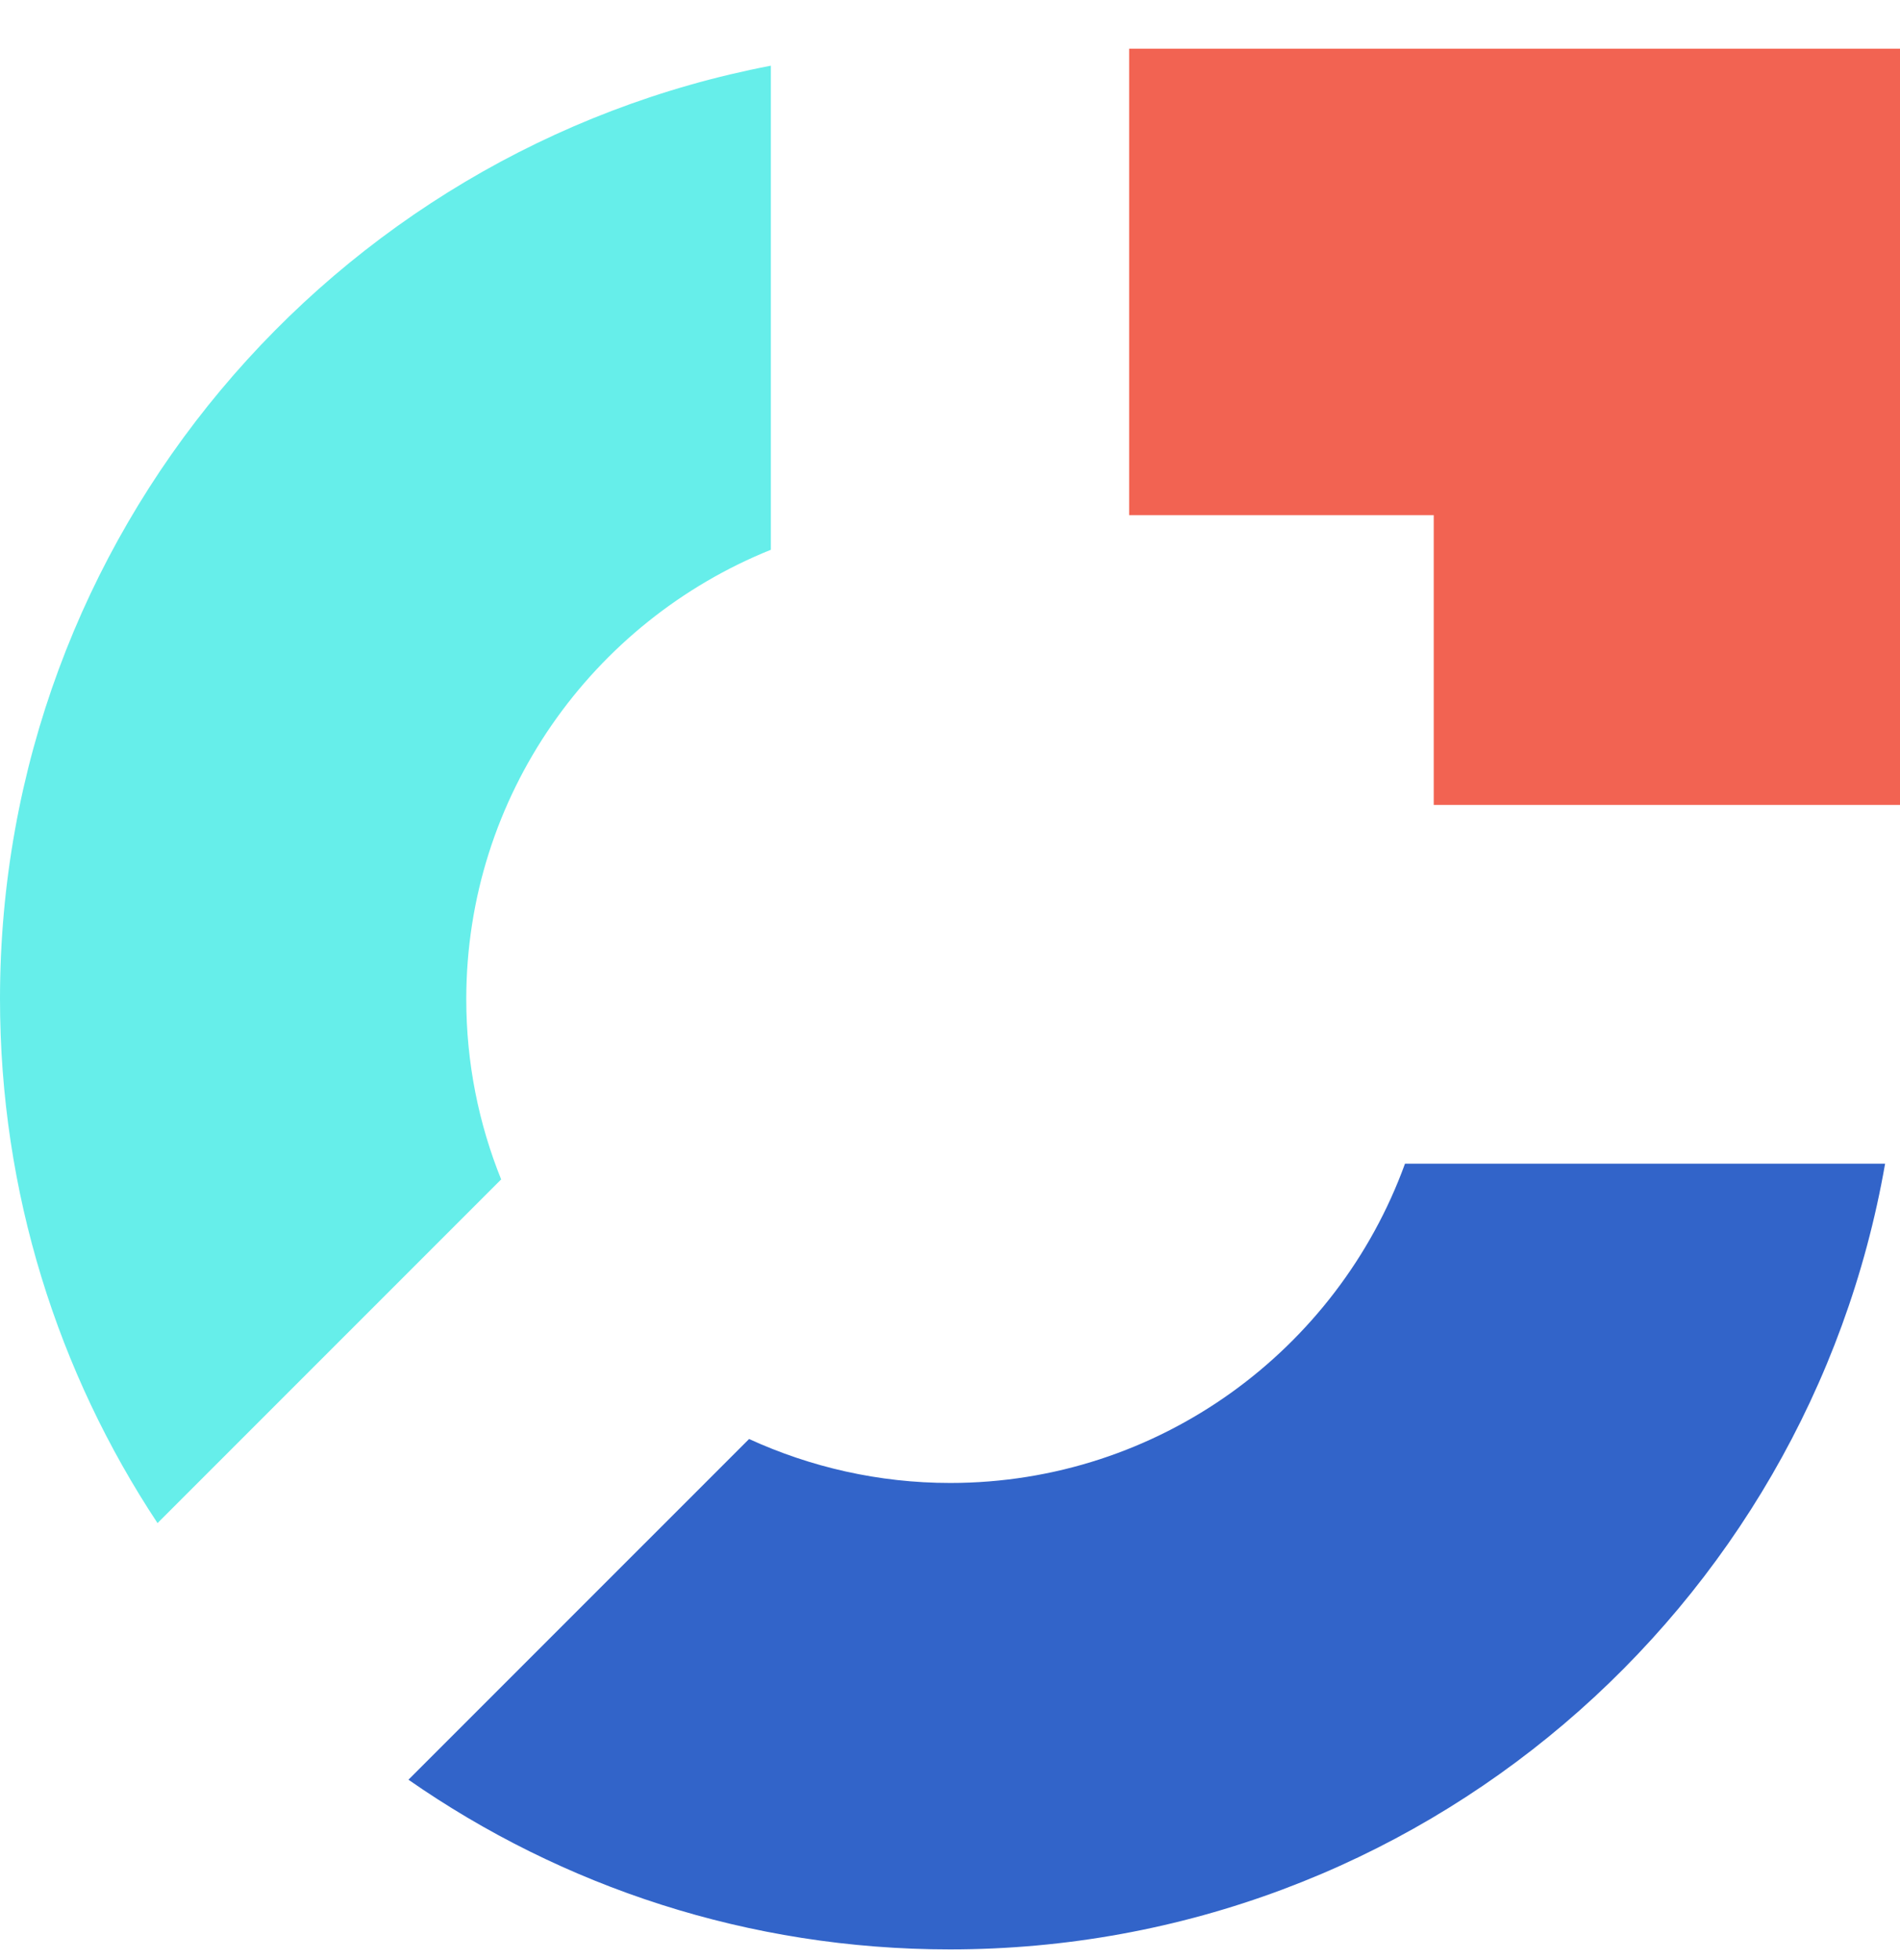 <svg width="32" height="33" viewBox="0 0 32 33" fill="none" xmlns="http://www.w3.org/2000/svg">
<g clip-path="url(#clip0_2213_1294)">
<path d="M8.442 19.86C8.063 18.922 7.853 17.896 7.853 16.823C7.853 13.395 9.981 10.463 12.983 9.256V1.106C5.585 2.522 0 9.017 0 16.817C0 20.082 0.979 23.113 2.653 25.643L8.442 19.855V19.86Z" fill="#66EEEA"/>
<path d="M19.017 8.673H24.147V13.552H32V0.82H19.017V8.673Z" fill="#F26352"/>
<path d="M23.663 19.592C22.526 22.723 19.524 24.967 16.003 24.967C14.796 24.967 13.648 24.699 12.616 24.227L6.879 29.963C9.468 31.765 12.61 32.82 15.997 32.82C23.891 32.82 30.438 27.107 31.749 19.592H23.657H23.663Z" fill="#3264C9"/>
</g>
<defs>
<clipPath id="clip0_2213_1294">
<rect width="32" height="32" fill="white" transform="translate(0 0.82)"/>
</clipPath>
</defs>
</svg>